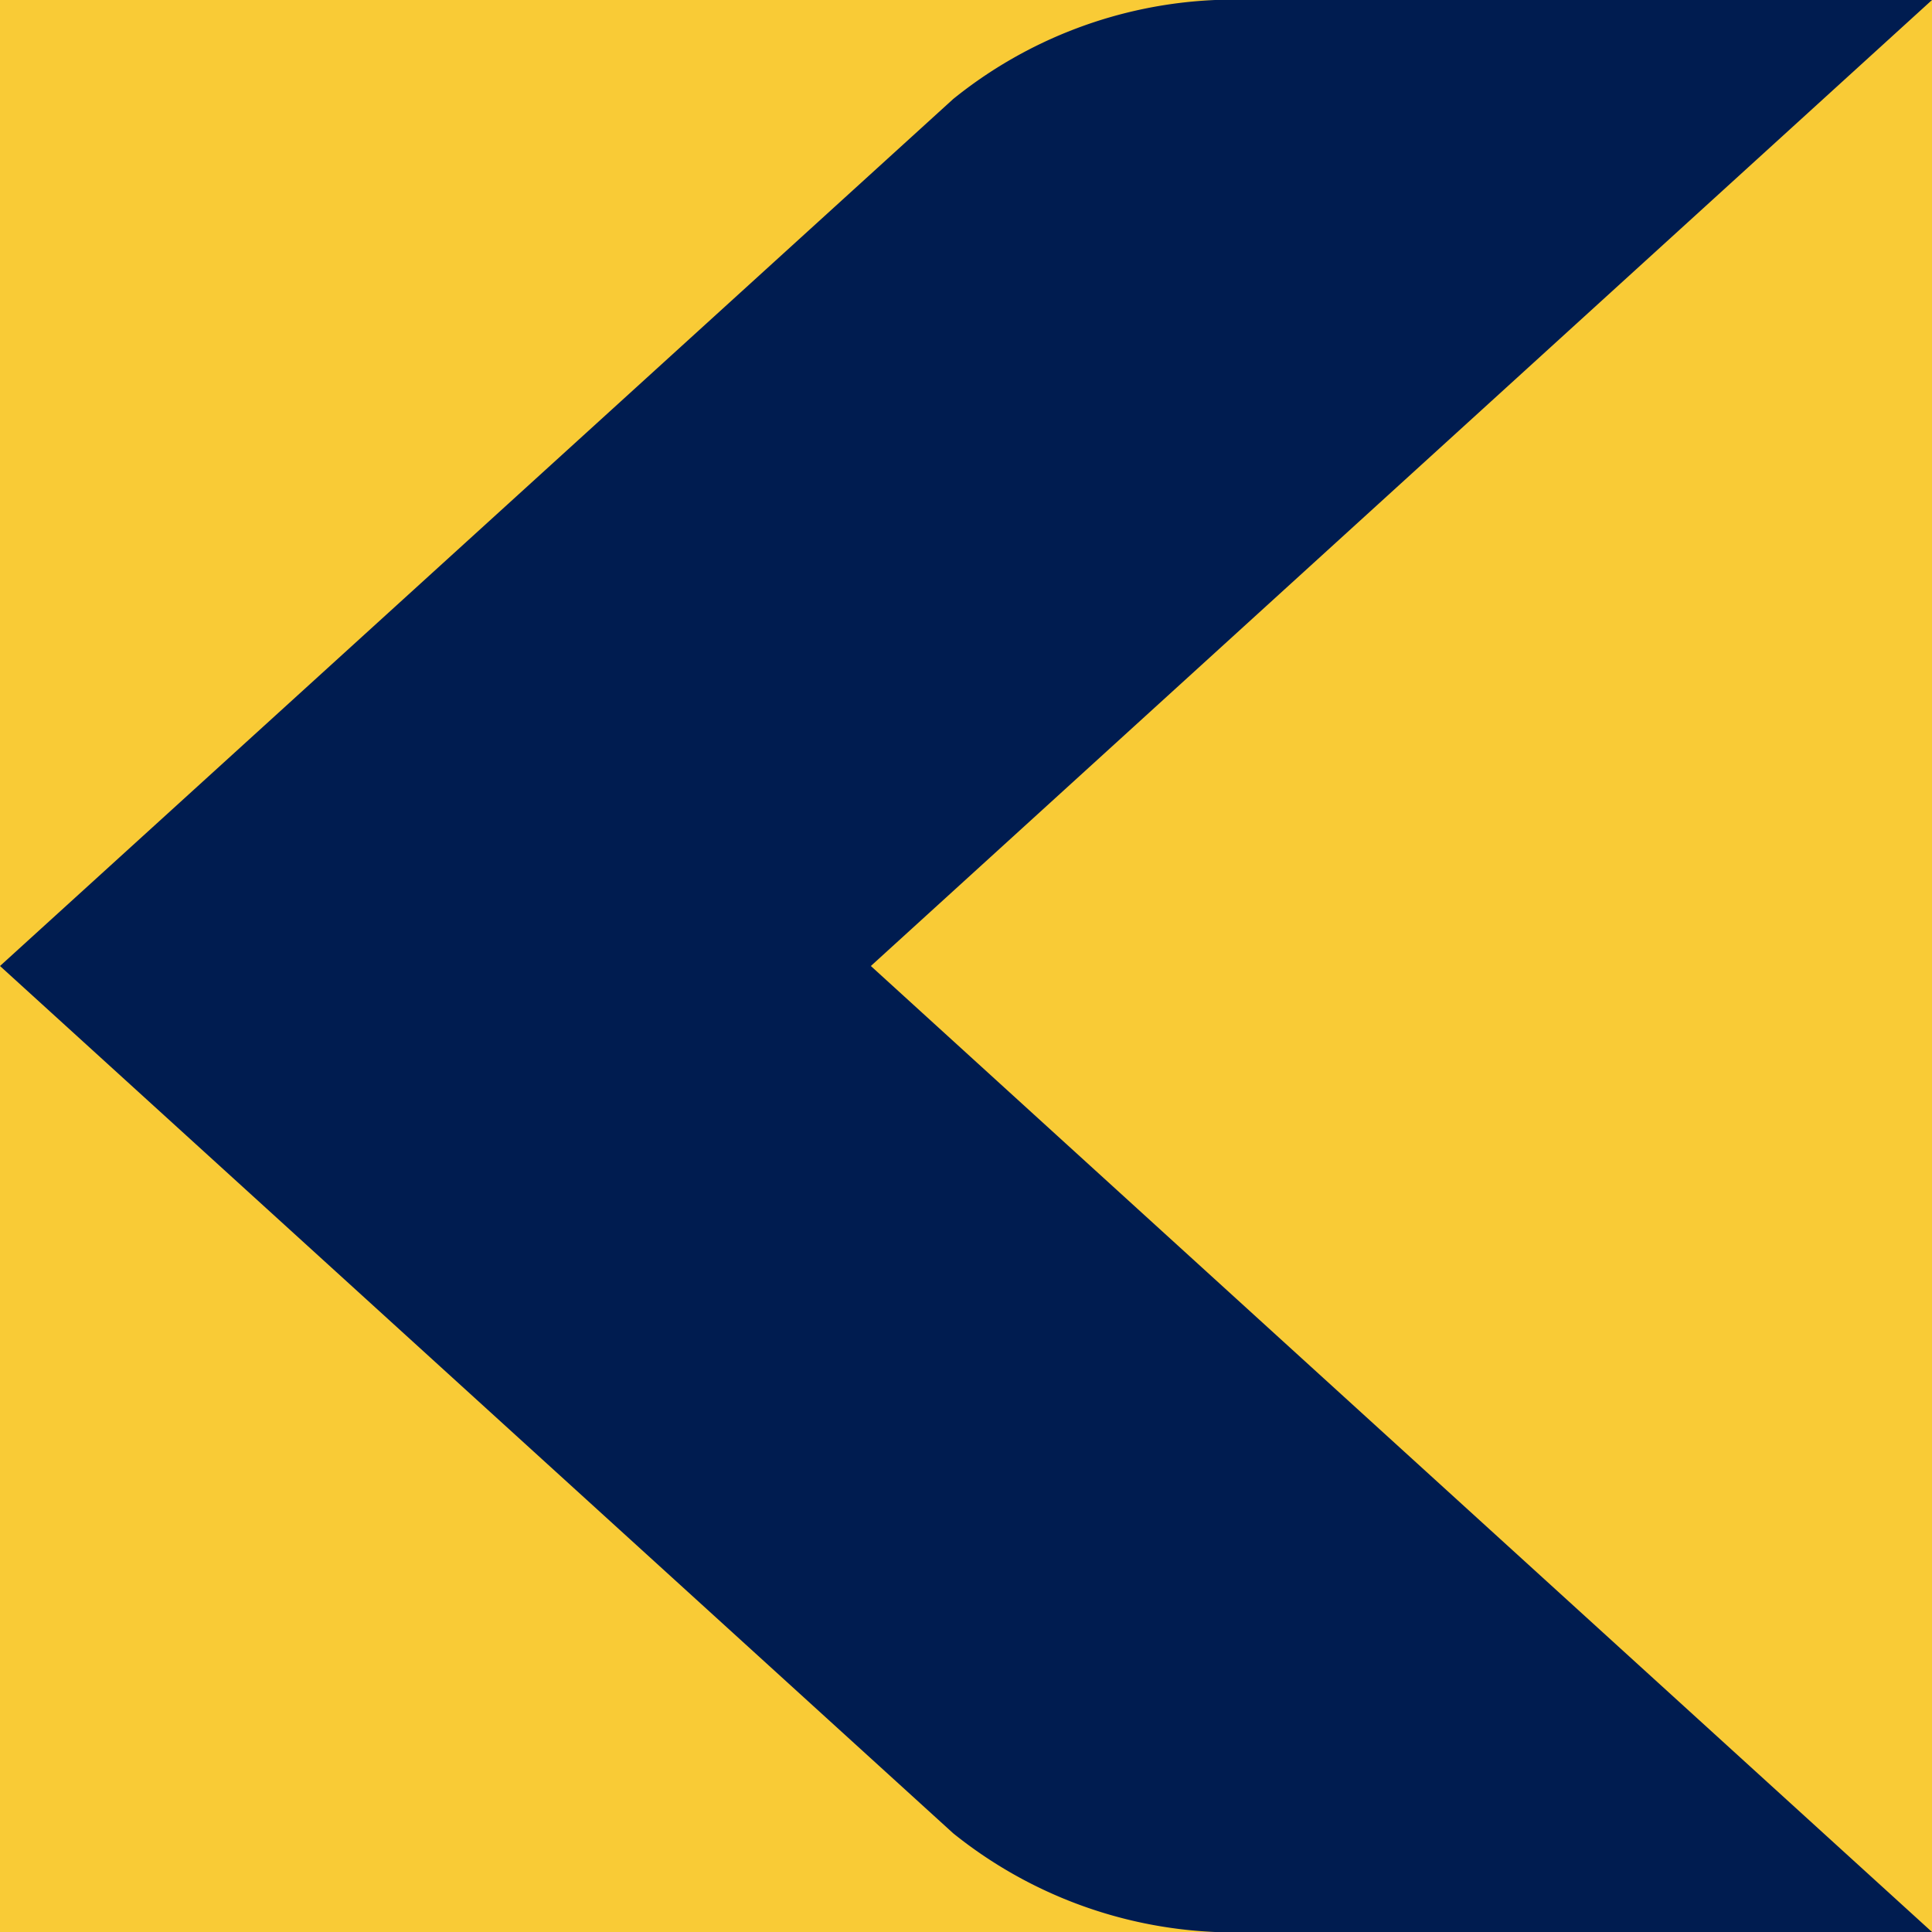 <svg height="92" viewBox="0 0 92 92" width="92" xmlns="http://www.w3.org/2000/svg"><g transform="matrix(-1 0 0 -1 92 92)"><path d="m0 0h92v92h-92z" fill="#f9cb36"/><path d="m46.611 87.284a21.3 21.3 0 0 1 -12.471 4.716h-34.14l50.531-46c-11.297-10.293-50.531-46-50.531-46h34.14a21.361 21.361 0 0 1 12.47 4.7l45.39 41.3c-12.978 11.8-45.389 41.284-45.389 41.284" fill="#001c50"/></g></svg>